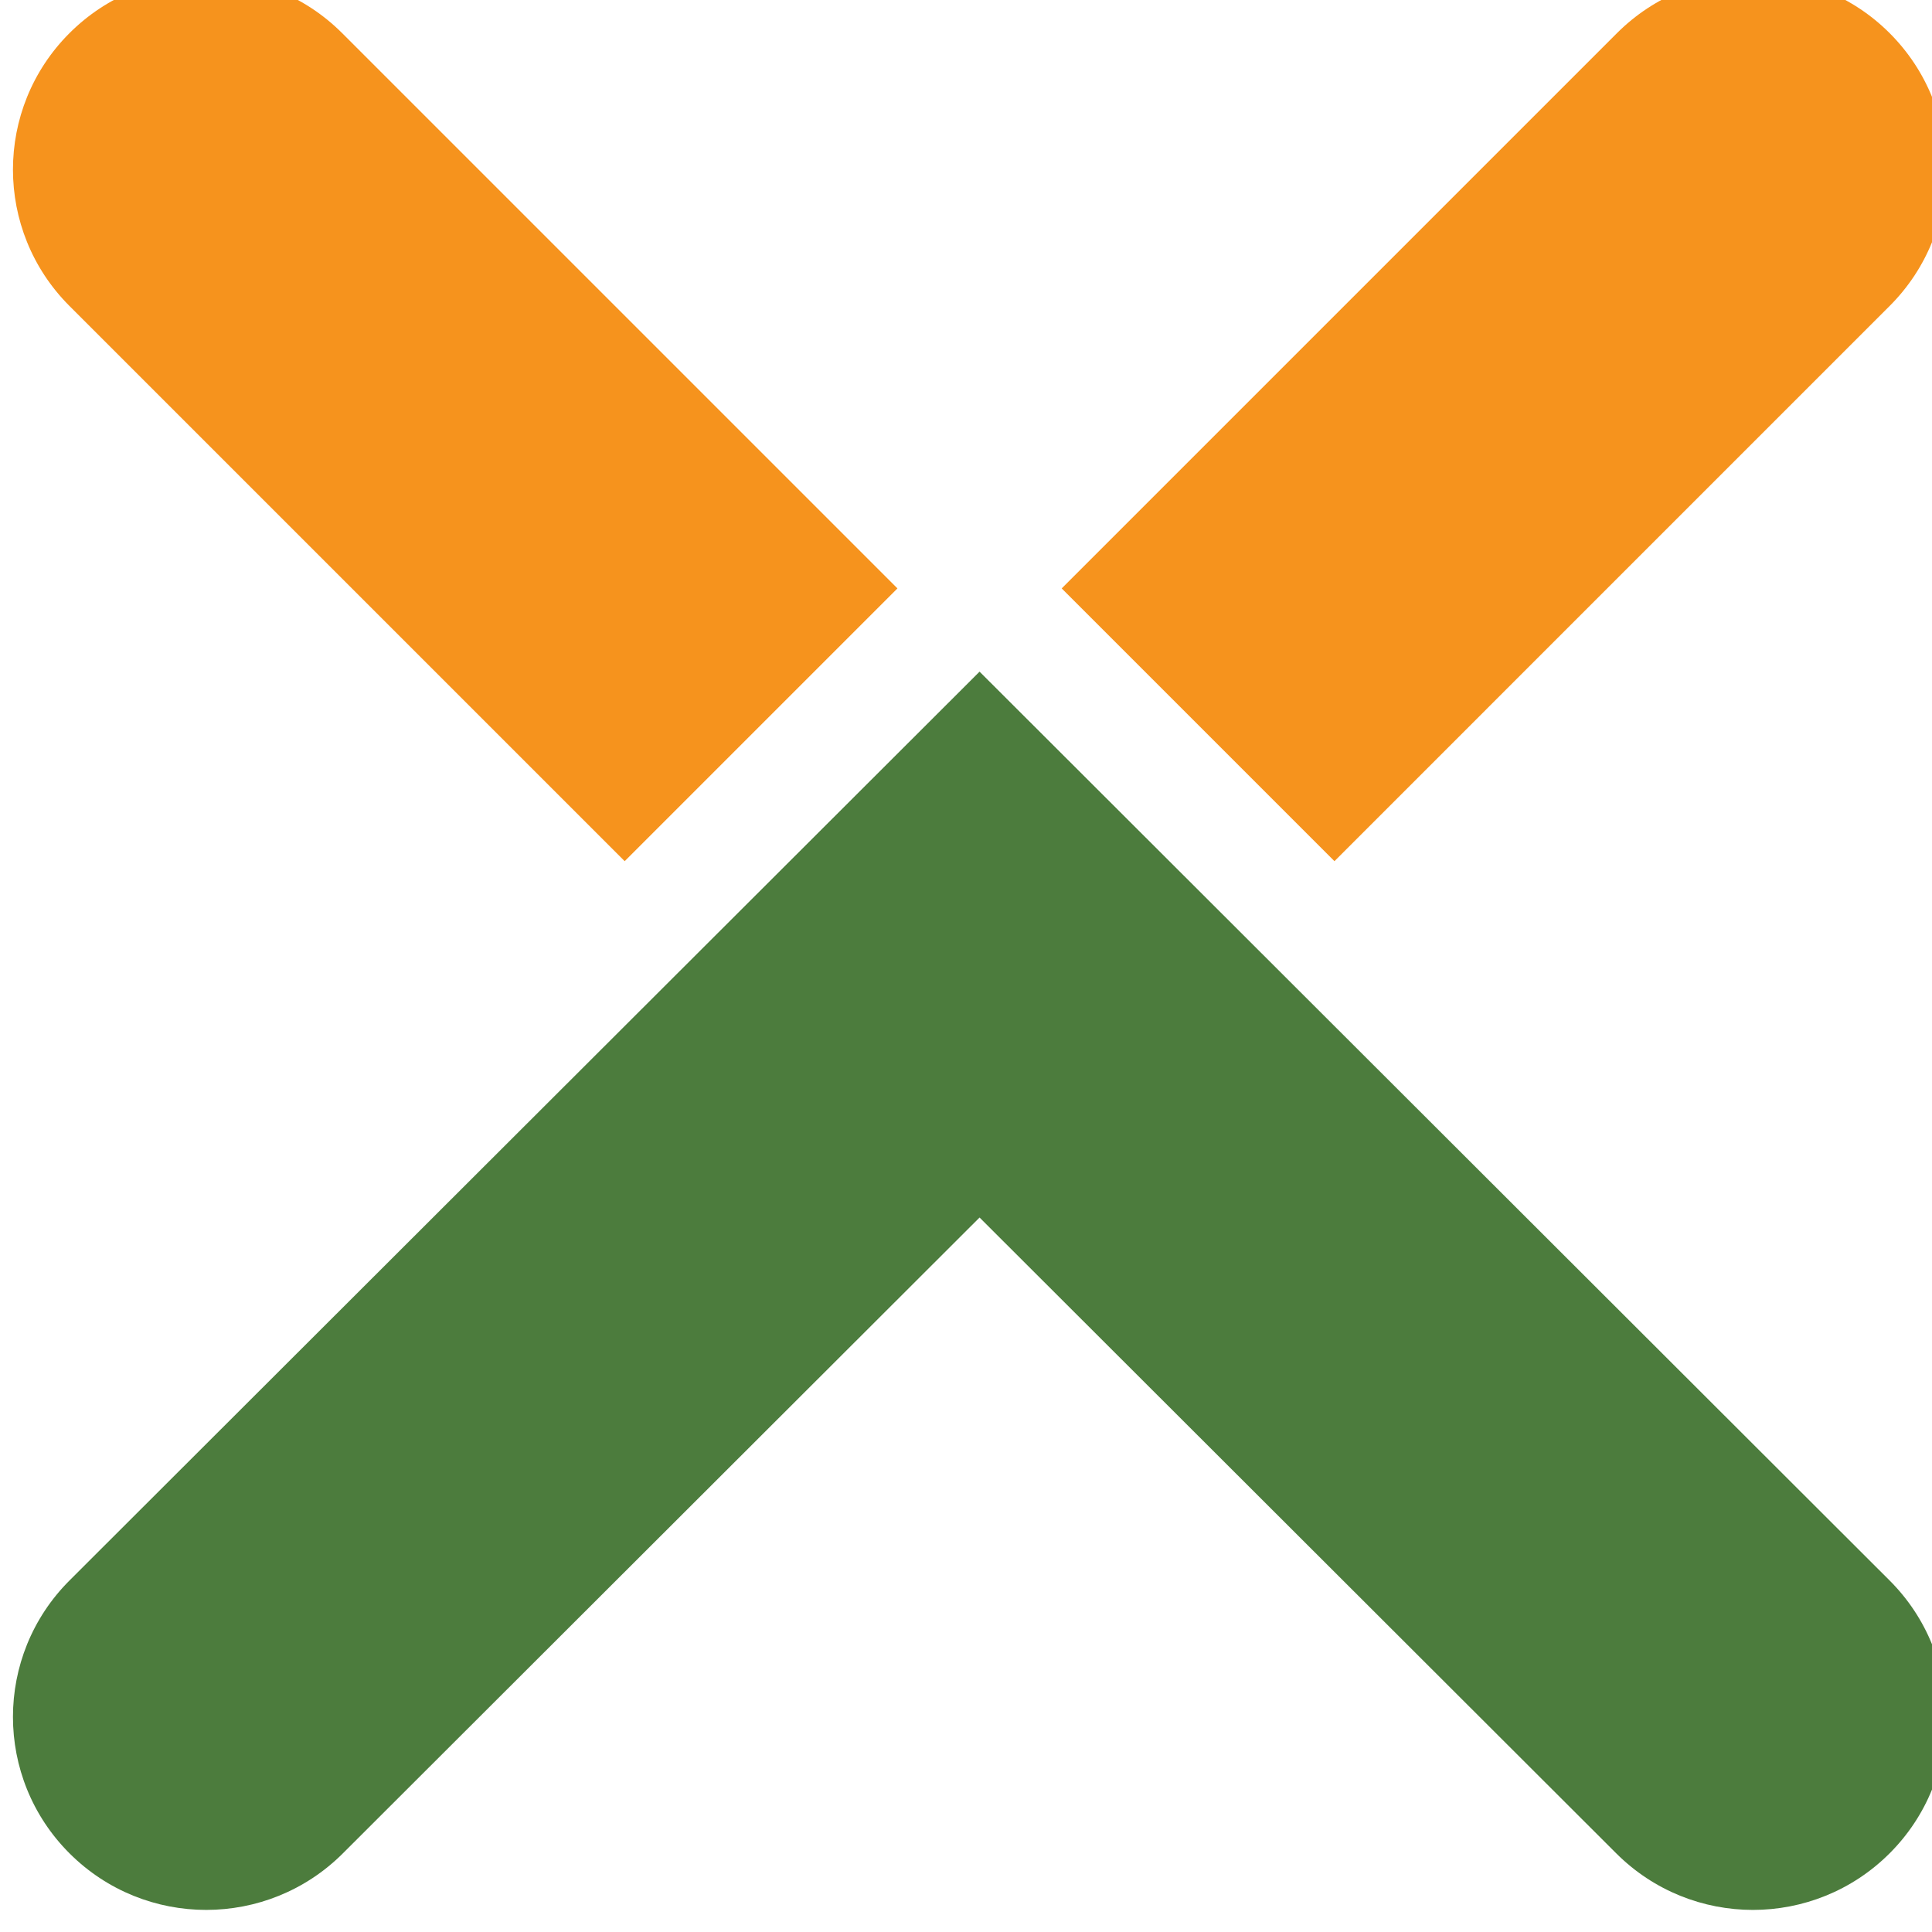 <?xml version="1.0" encoding="UTF-8" standalone="no"?>
<!-- Created with Inkscape (http://www.inkscape.org/) -->
<svg width="53.975mm" height="53.975mm" viewBox="0 0 53.975 53.975" version="1.1" id="svg9557" xmlns="http://www.w3.org/2000/svg" xmlns:svg="http://www.w3.org/2000/svg">
  <defs id="defs9554">
    <clipPath clipPathUnits="userSpaceOnUse" id="clipPath2448">
      <path d="m 1655.057,2926.53 c -5.96,5.96 -15.625,5.96 -21.587,0 -5.96,-5.961 -5.96,-15.627 0,-21.587 L 1677.413,2861 1699,2882.587 Z" clip-rule="evenodd" id="path2446"/>
    </clipPath>
    <clipPath clipPathUnits="userSpaceOnUse" id="clipPath2456">
      <path d="M 0,0 H 1920 V 8414 H 0 Z" id="path2454"/>
    </clipPath>
    <clipPath clipPathUnits="userSpaceOnUse" id="clipPath2430">
      <path d="m 1777.529,2904.943 c 5.961,5.961 5.961,15.625 0,21.587 -5.959,5.961 -15.624,5.959 -21.587,0 L 1712,2882.587 1733.587,2861 Z" clip-rule="evenodd" id="path2428"/>
    </clipPath>
    <clipPath clipPathUnits="userSpaceOnUse" id="clipPath2438">
      <path d="M 0,0 H 1920 V 8414 H 0 Z" id="path2436"/>
    </clipPath>
    <clipPath clipPathUnits="userSpaceOnUse" id="clipPath2466">
      <path d="m 1766.706,2778 c -3.914,0 -7.827,1.492 -10.815,4.474 l -50.391,50.324 -50.391,-50.324 c -5.973,-5.965 -15.656,-5.965 -21.63,0 -5.972,5.965 -5.972,15.636 0,21.602 l 72.021,71.924 72.02,-71.924 c 5.973,-5.966 5.973,-15.637 0,-21.602 -2.987,-2.982 -6.9,-4.474 -10.814,-4.474" clip-rule="evenodd" id="path2464"/>
    </clipPath>
    <clipPath clipPathUnits="userSpaceOnUse" id="clipPath2474">
      <path d="M 0,0 H 1920 V 8414 H 0 Z" id="path2472"/>
    </clipPath>
  </defs>
  <g id="layer1" transform="translate(-81.358,-112.246)">
    <g id="g2424" transform="matrix(0.353,0,0,-0.353,-493.317,1146.238)">
      <g id="g2426" clip-path="url(#clipPath2430)">
        <g id="g2432">
          <g id="g2434" clip-path="url(#clipPath2438)">
            <path d="m 1707,2856 h 80 v 80 h -80 z" style="fill:#f6931d;fill-opacity:1;fill-rule:nonzero;stroke:none" id="path2440"/>
          </g>
        </g>
      </g>
    </g>
    <g id="g2442" transform="matrix(0.353,0,0,-0.353,-493.317,1146.238)">
      <g id="g2444" clip-path="url(#clipPath2448)">
        <g id="g2450">
          <g id="g2452" clip-path="url(#clipPath2456)">
            <path d="m 1624,2856 h 80 v 80 h -80 z" style="fill:#f6931d;fill-opacity:1;fill-rule:nonzero;stroke:none" id="path2458"/>
          </g>
        </g>
      </g>
    </g>
    <g id="g2460" transform="matrix(0.353,0,0,-0.353,-493.317,1146.238)">
      <g id="g2462" clip-path="url(#clipPath2466)">
        <g id="g2468">
          <g id="g2470" clip-path="url(#clipPath2474)">
            <path d="m 1624,2773 h 163 v 108 h -163 z" style="fill:#4c7c3d;fill-opacity:1;fill-rule:nonzero;stroke:none" id="path2476"/>
          </g>
        </g>
      </g>
    </g>
  </g>
</svg>